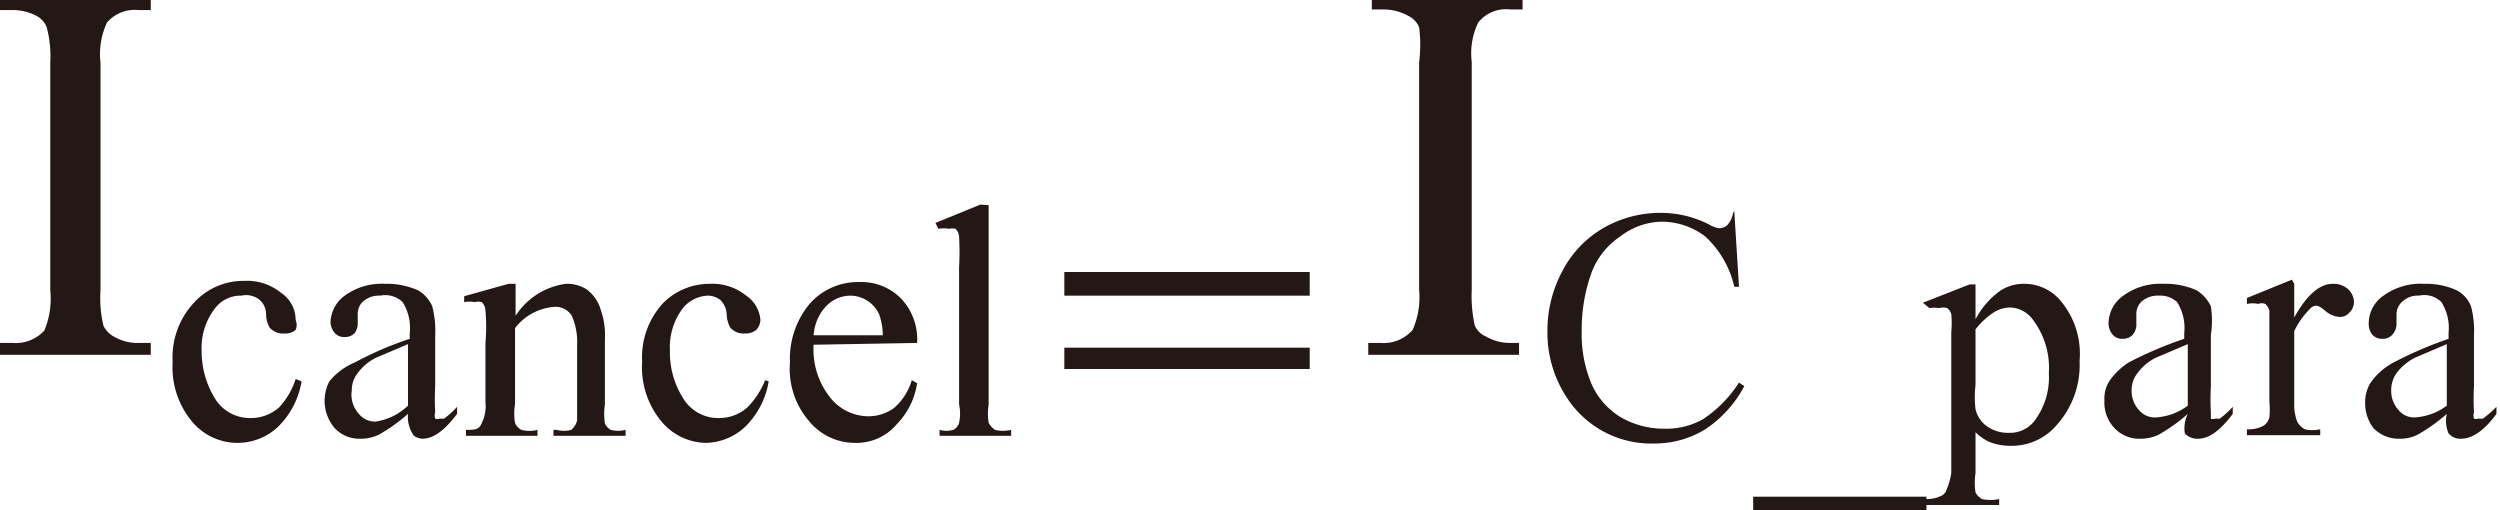 <svg xmlns="http://www.w3.org/2000/svg" viewBox="0 0 42.28 8.63"><defs><style>.cls-1{fill:#231815;}</style></defs><title>20191129-052-003-Icancel-IC</title><g id="レイヤー_2" data-name="レイヤー 2"><g id="レイヤー_1-2" data-name="レイヤー 1"><path class="cls-1" d="M2.55,5.8V6H0V5.8H.21a.66.66,0,0,0,.54-.21,1.39,1.39,0,0,0,.1-.68V1.06A1.92,1.92,0,0,0,.79.46.37.37,0,0,0,.62.27.86.86,0,0,0,.21.17H0V0H2.55V.17H2.34a.62.62,0,0,0-.53.21,1.25,1.25,0,0,0-.11.68V4.91a2,2,0,0,0,.05.6.43.43,0,0,0,.19.19.79.79,0,0,0,.4.1Z"/><path class="cls-1" d="M5.1,6.45a1.39,1.39,0,0,1-.4.77A1,1,0,0,1,4,7.49a1,1,0,0,1-.76-.37,1.43,1.43,0,0,1-.32-1,1.35,1.35,0,0,1,.36-1,1.13,1.13,0,0,1,.85-.37.91.91,0,0,1,.62.2A.55.55,0,0,1,5,5.41.22.22,0,0,1,5,5.58a.27.27,0,0,1-.19.06.3.3,0,0,1-.25-.1.49.49,0,0,1-.06-.22.33.33,0,0,0-.11-.25A.37.37,0,0,0,4.08,5a.54.54,0,0,0-.44.21,1.09,1.09,0,0,0-.23.72,1.52,1.52,0,0,0,.22.8.69.69,0,0,0,.61.34.72.72,0,0,0,.48-.18A1.26,1.26,0,0,0,5,6.41Z"/><path class="cls-1" d="M6.9,7a3,3,0,0,1-.49.35.71.71,0,0,1-.32.07.57.57,0,0,1-.43-.18.71.71,0,0,1-.09-.79A1.1,1.1,0,0,1,6,6.13a5.81,5.81,0,0,1,.93-.4v-.1a.82.82,0,0,0-.12-.52A.42.42,0,0,0,6.43,5a.41.41,0,0,0-.28.09.28.28,0,0,0-.1.22v.16A.27.27,0,0,1,6,5.63a.22.22,0,0,1-.17.07.21.21,0,0,1-.17-.07.29.29,0,0,1-.07-.19A.58.58,0,0,1,5.83,5a1.06,1.06,0,0,1,.68-.2,1.3,1.3,0,0,1,.56.11.58.58,0,0,1,.24.27,1.62,1.62,0,0,1,.05.49v.86a4,4,0,0,0,0,.44.19.19,0,0,0,0,.11.09.09,0,0,0,.07,0l.08,0a1.39,1.39,0,0,0,.22-.2V7c-.21.28-.4.42-.59.42A.29.29,0,0,1,7,7.37.55.55,0,0,1,6.9,7Zm0-.18v-1l-.54.23a.83.83,0,0,0-.31.26.45.45,0,0,0-.1.29A.48.48,0,0,0,6.07,7a.35.35,0,0,0,.28.13A1,1,0,0,0,6.9,6.86Z"/><path class="cls-1" d="M8.72,5.34a1.2,1.2,0,0,1,.85-.54.61.61,0,0,1,.36.1.66.66,0,0,1,.23.34,1.32,1.32,0,0,1,.07.51V6.84a1.08,1.08,0,0,0,0,.32.22.22,0,0,0,.1.11.51.51,0,0,0,.25,0v.1H9.36v-.1h.05a.49.49,0,0,0,.25,0,.29.29,0,0,0,.1-.16s0-.12,0-.26v-1a1.11,1.11,0,0,0-.09-.51.32.32,0,0,0-.3-.15.92.92,0,0,0-.66.36V6.84a.91.91,0,0,0,0,.31.22.22,0,0,0,.11.12.53.53,0,0,0,.27,0v.1H7.88v-.1h0c.13,0,.22,0,.26-.1a.65.65,0,0,0,.07-.37v-1a3.15,3.15,0,0,0,0-.55.23.23,0,0,0-.06-.14.21.21,0,0,0-.12,0,.45.45,0,0,0-.18,0l0-.1L8.6,4.8h.12Z"/><path class="cls-1" d="M13,6.45a1.39,1.39,0,0,1-.4.77,1,1,0,0,1-.66.27,1,1,0,0,1-.76-.37,1.43,1.43,0,0,1-.32-1,1.35,1.35,0,0,1,.36-1A1.11,1.11,0,0,1,12,4.8a.91.91,0,0,1,.62.2.55.55,0,0,1,.24.41.26.26,0,0,1-.07.17.29.29,0,0,1-.19.06.3.3,0,0,1-.25-.1.49.49,0,0,1-.06-.22.37.37,0,0,0-.11-.25A.4.4,0,0,0,12,5a.57.57,0,0,0-.45.21,1.09,1.09,0,0,0-.22.72,1.44,1.44,0,0,0,.22.8.69.69,0,0,0,.61.34.72.72,0,0,0,.48-.18,1.4,1.4,0,0,0,.3-.46Z"/><path class="cls-1" d="M13.76,5.83a1.3,1.3,0,0,0,.27.88.83.83,0,0,0,.65.33.74.74,0,0,0,.44-.14,1,1,0,0,0,.3-.47l.09.05a1.25,1.25,0,0,1-.34.69.89.89,0,0,1-.7.32,1,1,0,0,1-.78-.36,1.35,1.35,0,0,1-.33-1,1.45,1.45,0,0,1,.34-1,1.09,1.09,0,0,1,.84-.36.94.94,0,0,1,.7.28,1,1,0,0,1,.27.75Zm0-.16h1.17a1.11,1.11,0,0,0-.06-.35A.54.54,0,0,0,14.38,5a.57.57,0,0,0-.41.18A.79.79,0,0,0,13.76,5.67Z"/><path class="cls-1" d="M16.72,3.47V6.84a1,1,0,0,0,0,.31.32.32,0,0,0,.11.12.58.58,0,0,0,.27,0v.1H15.89v-.1a.43.43,0,0,0,.23,0,.18.18,0,0,0,.1-.12.73.73,0,0,0,0-.31V4.53a4.78,4.78,0,0,0,0-.53.2.2,0,0,0-.06-.13.21.21,0,0,0-.11,0,.49.49,0,0,0-.18,0l-.05-.1.76-.31Z"/><path class="cls-1" d="M18,4.6h4.15V5H18Zm0,1.64V5.88h4.15v.36Z"/><path class="cls-1" d="M25.69,5.8V6H23.14V5.8h.21a.65.65,0,0,0,.54-.22A1.36,1.36,0,0,0,24,4.9V1.05a2.3,2.3,0,0,0,0-.59.37.37,0,0,0-.18-.19.87.87,0,0,0-.41-.11h-.21V0h2.55V.16h-.21A.6.6,0,0,0,25,.38a1.2,1.2,0,0,0-.11.67V4.9a2.34,2.34,0,0,0,.05.6.35.35,0,0,0,.19.19.8.8,0,0,0,.4.11Z"/><path class="cls-1" d="M29.33,3.57l.08,1.28h-.08A1.65,1.65,0,0,0,28.84,4a1.21,1.21,0,0,0-.77-.25A1.19,1.19,0,0,0,27.4,4a1.28,1.28,0,0,0-.48.6,2.83,2.83,0,0,0-.17,1,2.16,2.16,0,0,0,.16.88,1.25,1.25,0,0,0,.49.57,1.45,1.45,0,0,0,.75.2,1.25,1.25,0,0,0,.65-.16,2.1,2.1,0,0,0,.61-.62l.09.06a2,2,0,0,1-.66.73A1.62,1.62,0,0,1,28,7.5a1.7,1.7,0,0,1-1.45-.7,2,2,0,0,1-.38-1.21,2.12,2.12,0,0,1,.25-1,1.8,1.8,0,0,1,.69-.73,1.93,1.93,0,0,1,1-.26,1.79,1.79,0,0,1,.8.2.43.43,0,0,0,.17.06.21.21,0,0,0,.13-.05.41.41,0,0,0,.1-.21Z"/><path class="cls-1" d="M32.58,8.63H29.65V8.4h2.93Z"/><path class="cls-1" d="M32.52,5.12l.79-.31h.1V5.4a1.38,1.38,0,0,1,.4-.47.71.71,0,0,1,.41-.13.8.8,0,0,1,.64.3,1.39,1.39,0,0,1,.31,1,1.52,1.52,0,0,1-.38,1.08,1,1,0,0,1-.78.36,1,1,0,0,1-.35-.06.79.79,0,0,1-.25-.17V8a1.11,1.11,0,0,0,0,.33.29.29,0,0,0,.11.11.68.68,0,0,0,.29,0v.1H32.51v-.1h.07a.53.53,0,0,0,.26-.06.16.16,0,0,0,.08-.1A1.1,1.1,0,0,0,33,8V5.62a1.67,1.67,0,0,0,0-.31.2.2,0,0,0-.07-.1.25.25,0,0,0-.13,0,.68.68,0,0,0-.17,0Zm.89.45v.94a1.76,1.76,0,0,0,0,.41.49.49,0,0,0,.18.28.62.62,0,0,0,.39.12.52.52,0,0,0,.44-.22,1.22,1.22,0,0,0,.23-.79,1.35,1.35,0,0,0-.26-.89A.5.5,0,0,0,34,5.2a.54.54,0,0,0-.26.07A1.25,1.25,0,0,0,33.41,5.57Z"/><path class="cls-1" d="M37,7a3,3,0,0,1-.49.35.71.71,0,0,1-.32.07.57.57,0,0,1-.43-.18.63.63,0,0,1-.17-.47.55.55,0,0,1,.08-.32A1.15,1.15,0,0,1,36,6.13a6.49,6.49,0,0,1,.94-.4v-.1a.82.82,0,0,0-.12-.52A.42.42,0,0,0,36.51,5a.41.41,0,0,0-.28.09.28.28,0,0,0-.1.22v.16a.27.27,0,0,1-.06.19.22.22,0,0,1-.17.07.21.21,0,0,1-.17-.07.29.29,0,0,1-.07-.19A.58.58,0,0,1,35.91,5a1.06,1.06,0,0,1,.68-.2,1.3,1.3,0,0,1,.56.11.64.64,0,0,1,.24.27,1.62,1.62,0,0,1,0,.49v.86a4,4,0,0,0,0,.44c0,.06,0,.09,0,.11a.09.09,0,0,0,.07,0l.08,0a1.39,1.39,0,0,0,.22-.2V7c-.21.28-.4.42-.59.42a.29.29,0,0,1-.22-.09A.55.55,0,0,1,37,7Zm0-.18v-1l-.54.23a.83.83,0,0,0-.31.26.45.45,0,0,0-.1.29.48.48,0,0,0,.12.33.35.35,0,0,0,.28.13A1,1,0,0,0,37,6.86Z"/><path class="cls-1" d="M38.8,4.8v.57c.21-.38.43-.57.65-.57a.37.37,0,0,1,.26.09.3.3,0,0,1,.1.22.25.25,0,0,1-.08.18.21.21,0,0,1-.17.07.42.42,0,0,1-.22-.09c-.08-.07-.13-.1-.17-.1a.15.15,0,0,0-.11.06,1.36,1.36,0,0,0-.26.37V6.82a.8.8,0,0,0,.05.31.33.33,0,0,0,.13.13.6.6,0,0,0,.26,0v.1H38v-.1a.53.53,0,0,0,.28-.06.24.24,0,0,0,.1-.14,1.5,1.5,0,0,0,0-.27v-1c0-.3,0-.48,0-.53a.22.22,0,0,0-.07-.12.16.16,0,0,0-.12,0,.46.46,0,0,0-.19,0l0-.1.76-.31Z"/><path class="cls-1" d="M41.38,7a3,3,0,0,1-.49.35.67.67,0,0,1-.31.07.59.59,0,0,1-.44-.18A.68.68,0,0,1,40,6.81a.63.63,0,0,1,.08-.32,1.1,1.1,0,0,1,.4-.36,6.78,6.78,0,0,1,.93-.4v-.1a.82.82,0,0,0-.12-.52A.41.41,0,0,0,40.91,5a.38.38,0,0,0-.27.09.29.29,0,0,0-.11.22v.16a.27.27,0,0,1-.07.19.21.21,0,0,1-.17.07.22.22,0,0,1-.17-.07.29.29,0,0,1-.06-.19A.57.57,0,0,1,40.31,5,1.07,1.07,0,0,1,41,4.8a1.25,1.25,0,0,1,.55.11.53.53,0,0,1,.24.27,1.62,1.62,0,0,1,.05.49v.86a4,4,0,0,0,0,.44.19.19,0,0,0,0,.11.11.11,0,0,0,.07,0l.08,0a1.84,1.84,0,0,0,.23-.2V7q-.31.42-.6.42a.26.26,0,0,1-.21-.09A.54.54,0,0,1,41.38,7Zm0-.18v-1l-.54.23a.93.93,0,0,0-.31.26.5.5,0,0,0-.09.29.48.48,0,0,0,.12.33.34.34,0,0,0,.27.13A1,1,0,0,0,41.38,6.86Z"/></g></g></svg>